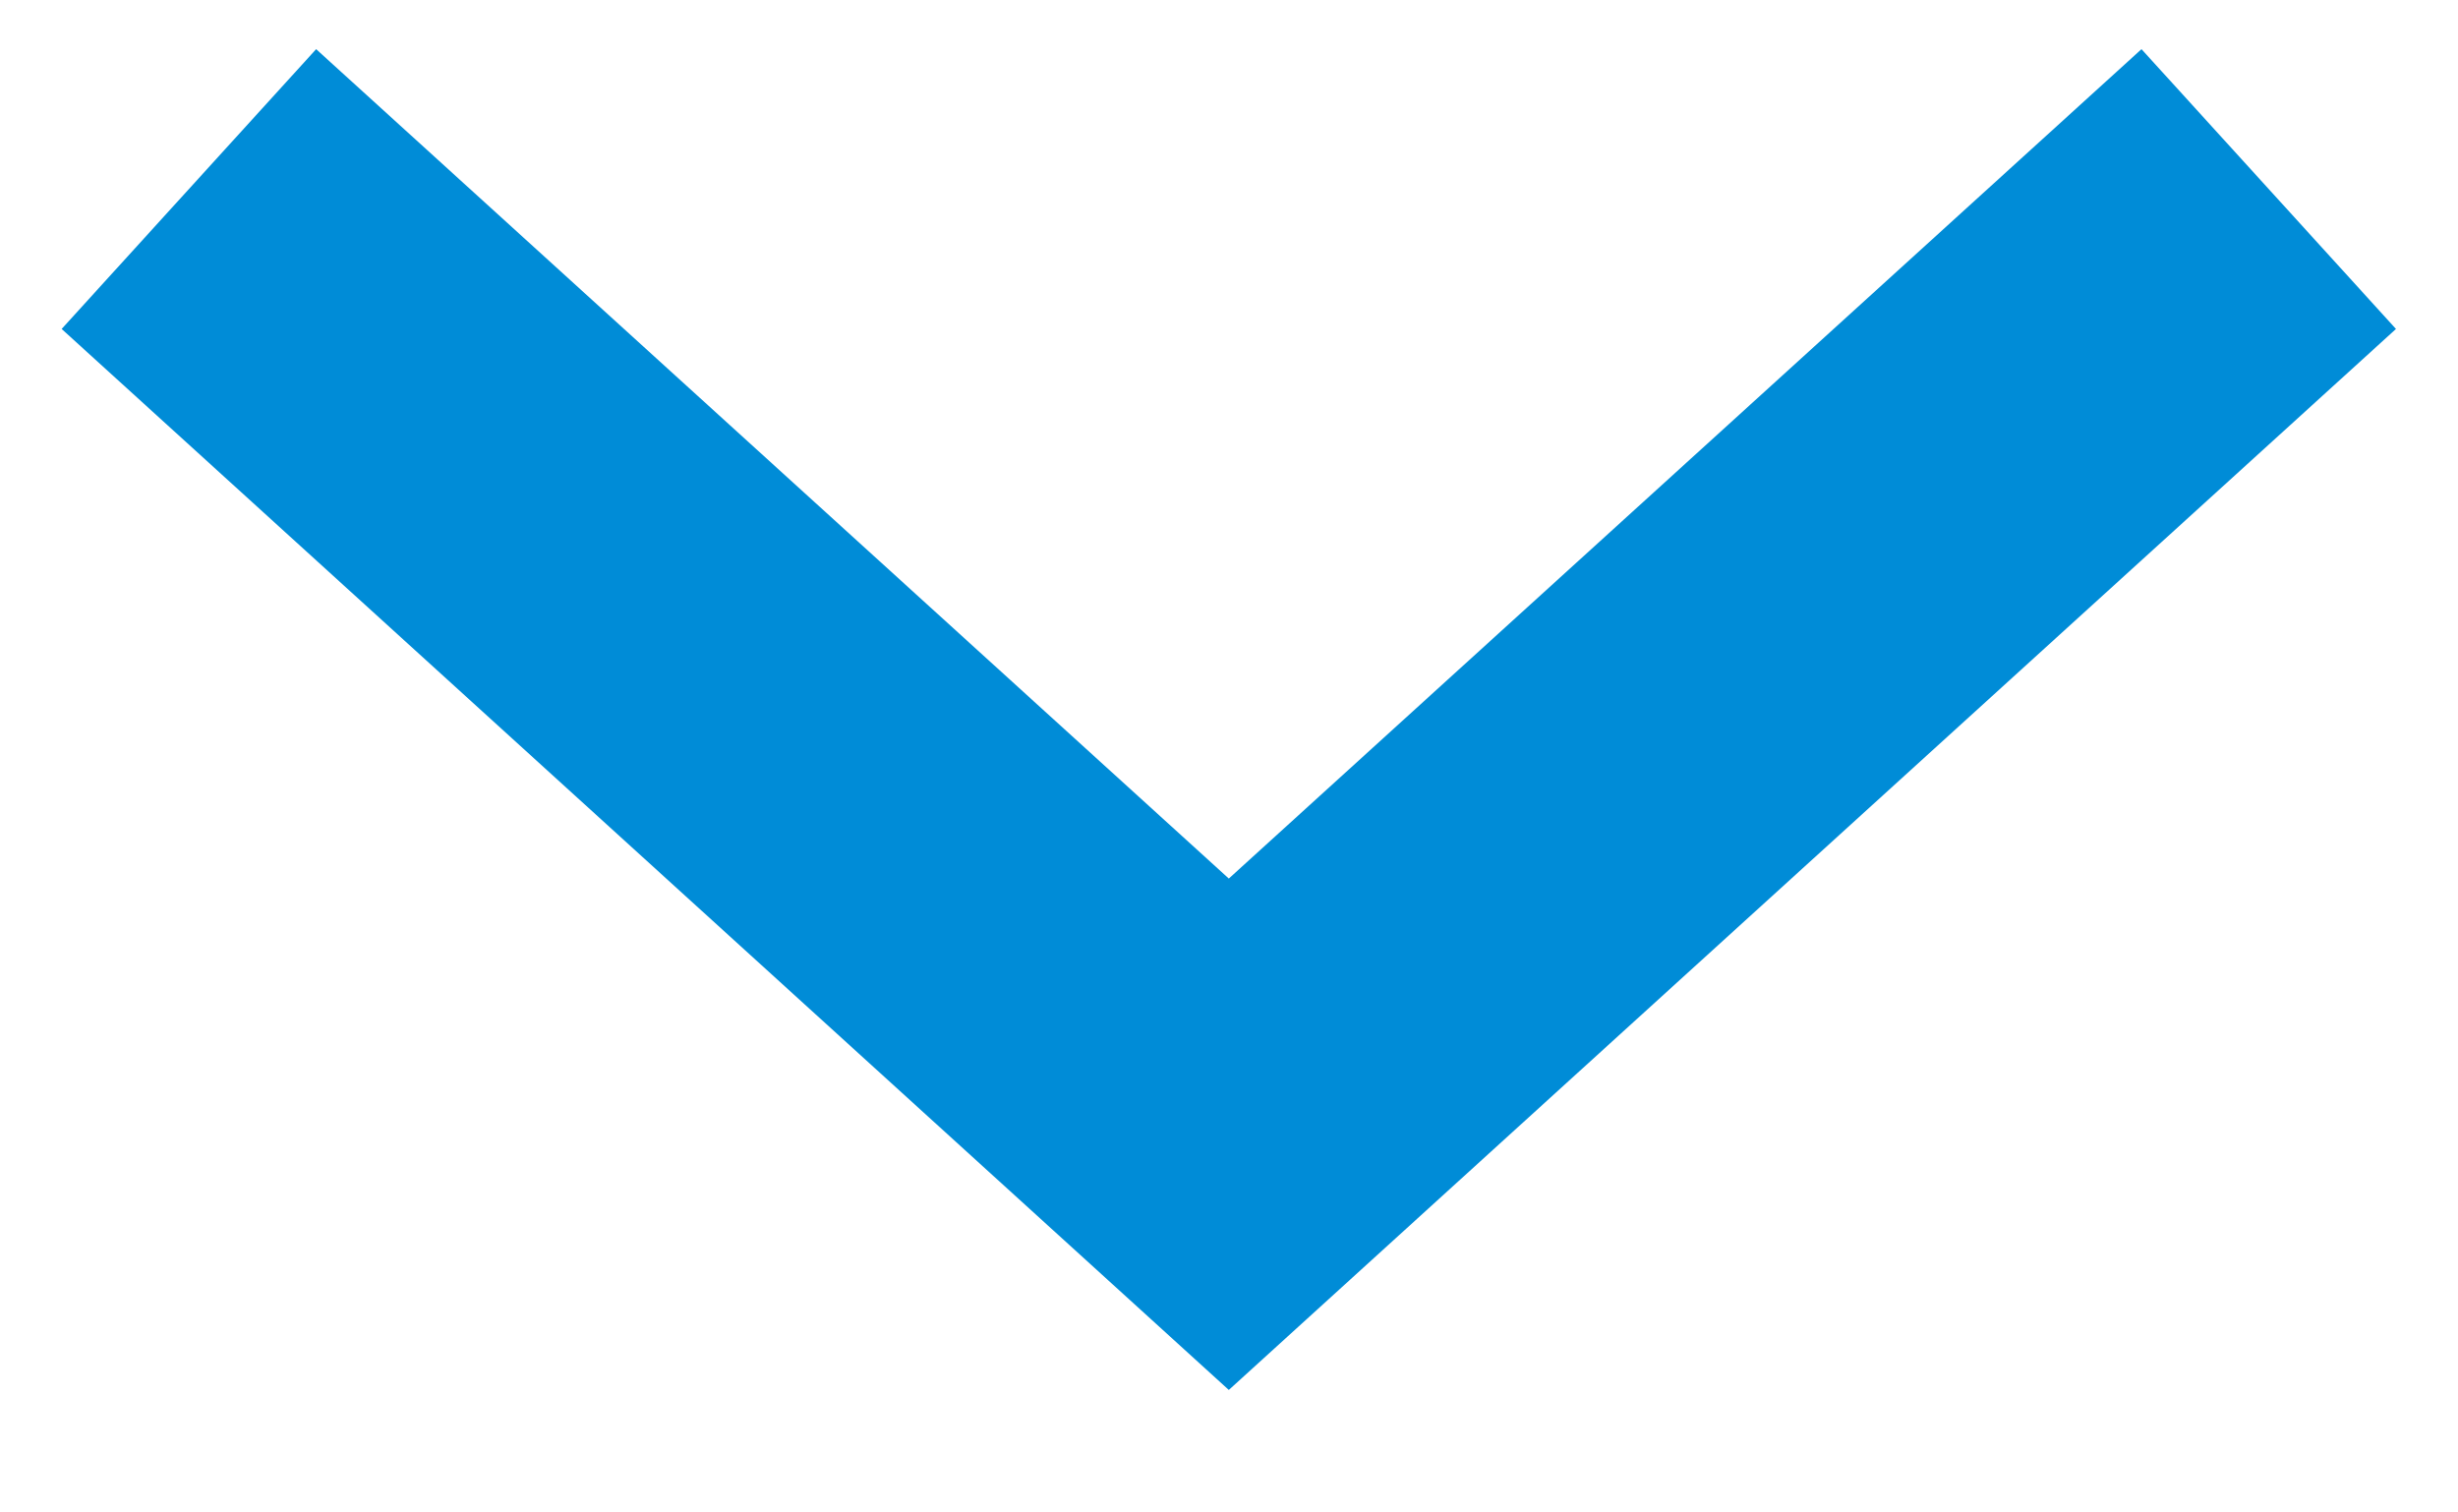 <svg width="13" height="8" viewBox="0 0 13 8" fill="none" xmlns="http://www.w3.org/2000/svg">
<path d="M6.499 7.352L0.326 1.74L1.672 0.26L6.499 4.647L11.326 0.26L12.672 1.74L6.499 7.352Z" fill="#008CD7"/>
</svg>
